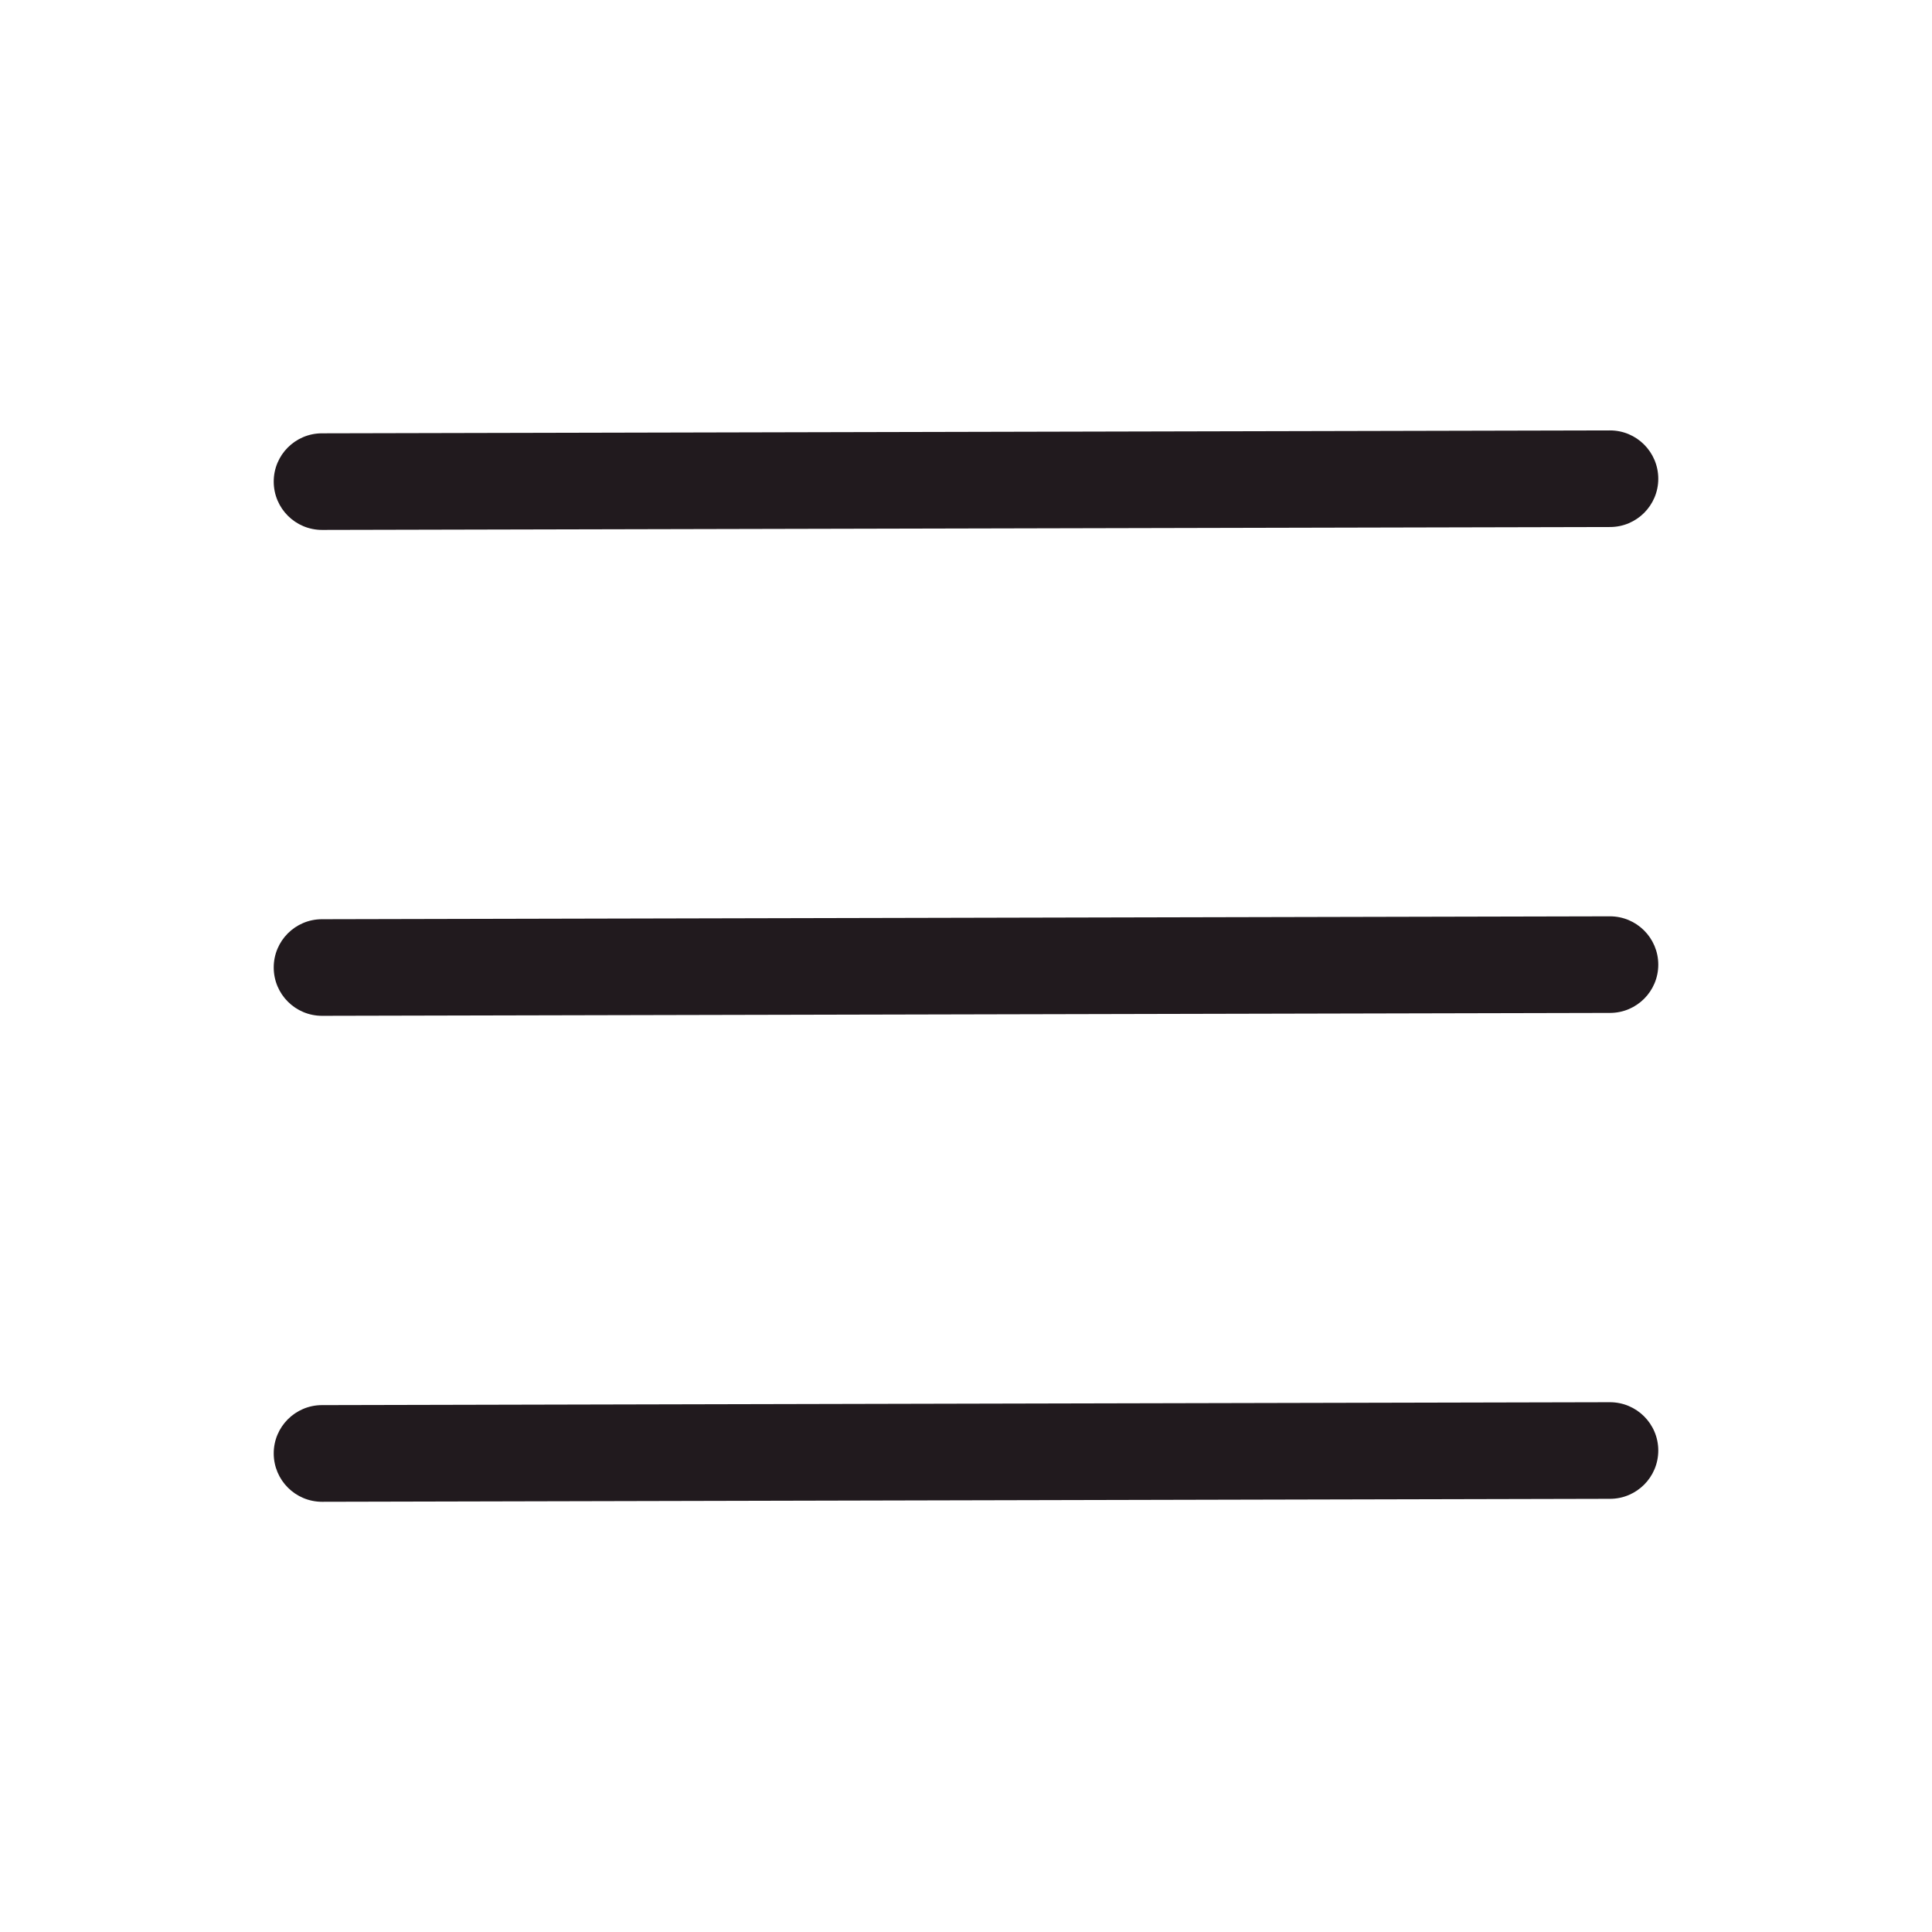 <svg xmlns="http://www.w3.org/2000/svg" width="28" height="28" viewBox="0 0 28 28" fill="none">
  <path d="M23.332 20.322C23.718 20.322 24.032 20.634 24.033 21.02C24.034 21.407 23.721 21.721 23.335 21.722L4.668 21.765C4.281 21.765 3.968 21.452 3.967 21.065C3.966 20.679 4.279 20.365 4.665 20.364L23.332 20.322ZM23.332 13.28C23.718 13.28 24.032 13.592 24.033 13.979C24.034 14.365 23.721 14.679 23.335 14.68L4.668 14.722C4.281 14.722 3.968 14.41 3.967 14.023C3.966 13.637 4.278 13.323 4.665 13.322L23.332 13.28ZM23.332 6.238C23.718 6.237 24.032 6.55 24.033 6.937C24.034 7.323 23.721 7.637 23.335 7.638L4.668 7.68C4.281 7.68 3.968 7.368 3.967 6.981C3.966 6.595 4.278 6.281 4.665 6.28L23.332 6.238Z" fill="#211A1E"/>
</svg>